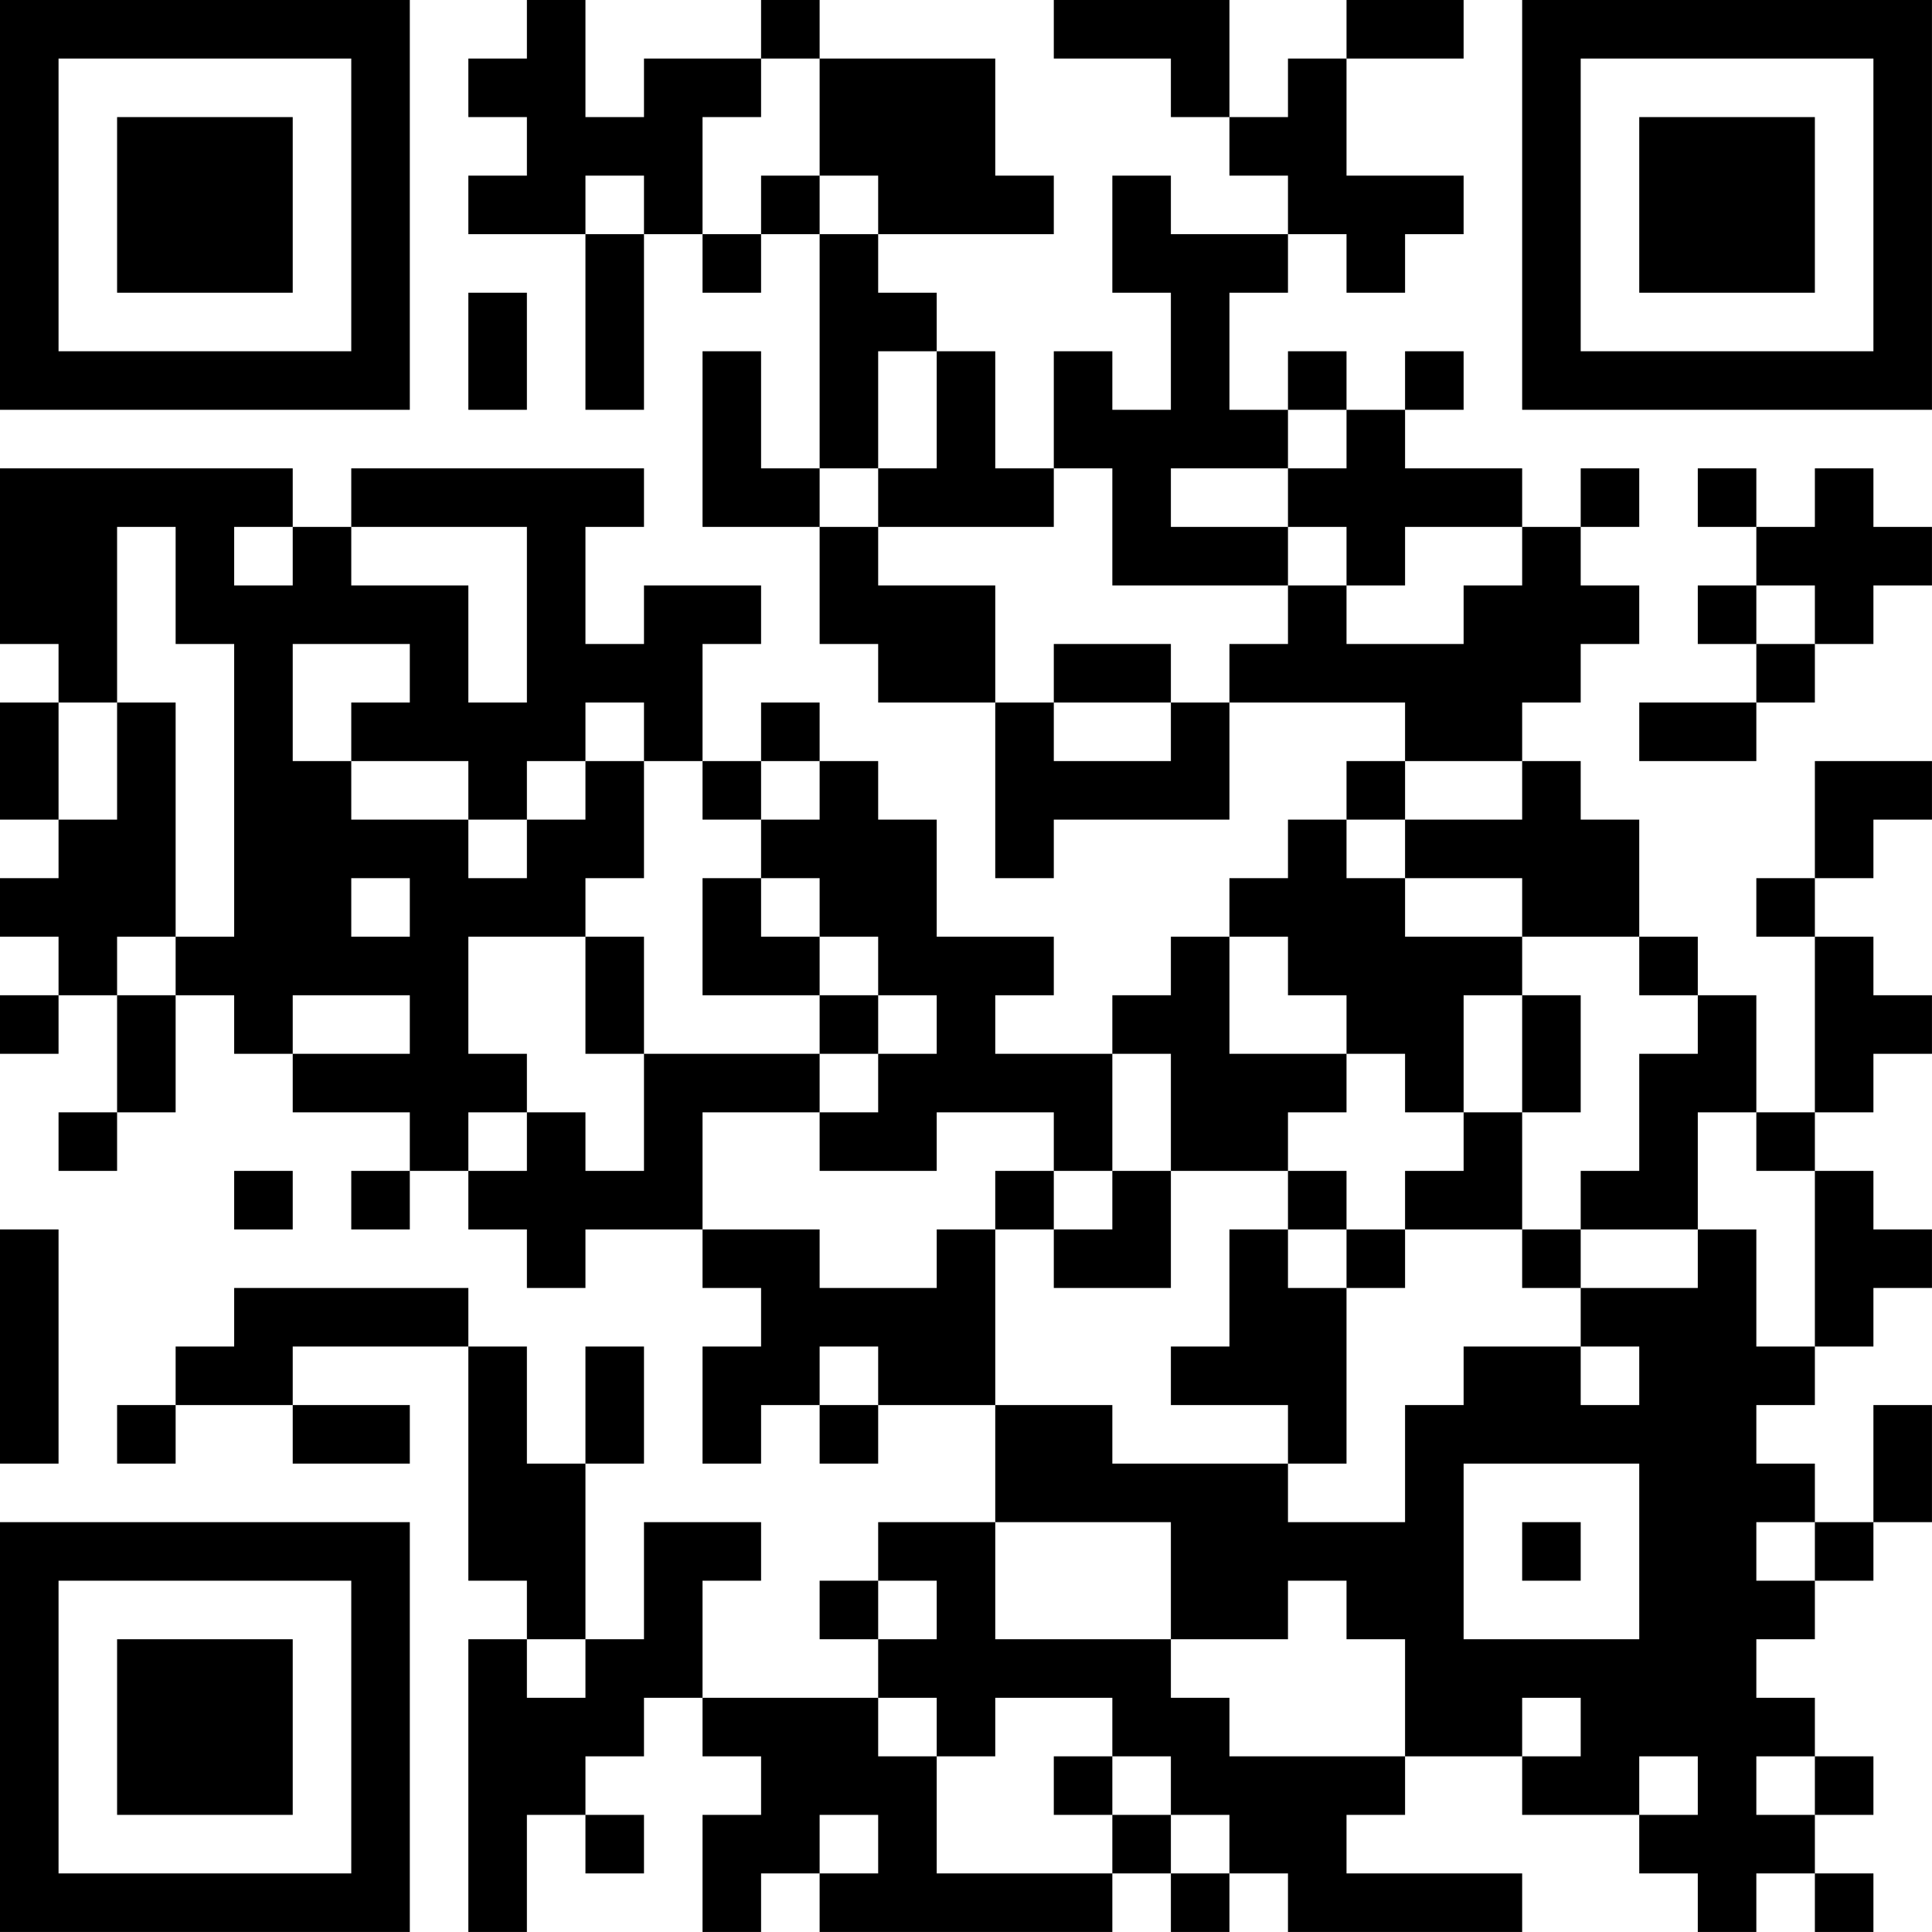 <?xml version="1.0" encoding="UTF-8"?>
<svg xmlns="http://www.w3.org/2000/svg" version="1.1" width="400" height="400" viewBox="0 0 400 400"><rect x="0" y="0" width="400" height="400" fill="#ffffff"/><g transform="scale(12.121)"><g transform="translate(0,0)"><path fill-rule="evenodd" d="M9 0L9 1L8 1L8 2L9 2L9 3L8 3L8 4L10 4L10 7L11 7L11 4L12 4L12 5L13 5L13 4L14 4L14 8L13 8L13 6L12 6L12 9L14 9L14 11L15 11L15 12L17 12L17 15L18 15L18 14L21 14L21 12L24 12L24 13L23 13L23 14L22 14L22 15L21 15L21 16L20 16L20 17L19 17L19 18L17 18L17 17L18 17L18 16L16 16L16 14L15 14L15 13L14 13L14 12L13 12L13 13L12 13L12 11L13 11L13 10L11 10L11 11L10 11L10 9L11 9L11 8L6 8L6 9L5 9L5 8L0 8L0 11L1 11L1 12L0 12L0 14L1 14L1 15L0 15L0 16L1 16L1 17L0 17L0 18L1 18L1 17L2 17L2 19L1 19L1 20L2 20L2 19L3 19L3 17L4 17L4 18L5 18L5 19L7 19L7 20L6 20L6 21L7 21L7 20L8 20L8 21L9 21L9 22L10 22L10 21L12 21L12 22L13 22L13 23L12 23L12 25L13 25L13 24L14 24L14 25L15 25L15 24L17 24L17 26L15 26L15 27L14 27L14 28L15 28L15 29L12 29L12 27L13 27L13 26L11 26L11 28L10 28L10 25L11 25L11 23L10 23L10 25L9 25L9 23L8 23L8 22L4 22L4 23L3 23L3 24L2 24L2 25L3 25L3 24L5 24L5 25L7 25L7 24L5 24L5 23L8 23L8 27L9 27L9 28L8 28L8 33L9 33L9 31L10 31L10 32L11 32L11 31L10 31L10 30L11 30L11 29L12 29L12 30L13 30L13 31L12 31L12 33L13 33L13 32L14 32L14 33L19 33L19 32L20 32L20 33L21 33L21 32L22 32L22 33L26 33L26 32L23 32L23 31L24 31L24 30L26 30L26 31L28 31L28 32L29 32L29 33L30 33L30 32L31 32L31 33L32 33L32 32L31 32L31 31L32 31L32 30L31 30L31 29L30 29L30 28L31 28L31 27L32 27L32 26L33 26L33 24L32 24L32 26L31 26L31 25L30 25L30 24L31 24L31 23L32 23L32 22L33 22L33 21L32 21L32 20L31 20L31 19L32 19L32 18L33 18L33 17L32 17L32 16L31 16L31 15L32 15L32 14L33 14L33 13L31 13L31 15L30 15L30 16L31 16L31 19L30 19L30 17L29 17L29 16L28 16L28 14L27 14L27 13L26 13L26 12L27 12L27 11L28 11L28 10L27 10L27 9L28 9L28 8L27 8L27 9L26 9L26 8L24 8L24 7L25 7L25 6L24 6L24 7L23 7L23 6L22 6L22 7L21 7L21 5L22 5L22 4L23 4L23 5L24 5L24 4L25 4L25 3L23 3L23 1L25 1L25 0L23 0L23 1L22 1L22 2L21 2L21 0L18 0L18 1L20 1L20 2L21 2L21 3L22 3L22 4L20 4L20 3L19 3L19 5L20 5L20 7L19 7L19 6L18 6L18 8L17 8L17 6L16 6L16 5L15 5L15 4L18 4L18 3L17 3L17 1L14 1L14 0L13 0L13 1L11 1L11 2L10 2L10 0ZM13 1L13 2L12 2L12 4L13 4L13 3L14 3L14 4L15 4L15 3L14 3L14 1ZM10 3L10 4L11 4L11 3ZM8 5L8 7L9 7L9 5ZM15 6L15 8L14 8L14 9L15 9L15 10L17 10L17 12L18 12L18 13L20 13L20 12L21 12L21 11L22 11L22 10L23 10L23 11L25 11L25 10L26 10L26 9L24 9L24 10L23 10L23 9L22 9L22 8L23 8L23 7L22 7L22 8L20 8L20 9L22 9L22 10L19 10L19 8L18 8L18 9L15 9L15 8L16 8L16 6ZM29 8L29 9L30 9L30 10L29 10L29 11L30 11L30 12L28 12L28 13L30 13L30 12L31 12L31 11L32 11L32 10L33 10L33 9L32 9L32 8L31 8L31 9L30 9L30 8ZM2 9L2 12L1 12L1 14L2 14L2 12L3 12L3 16L2 16L2 17L3 17L3 16L4 16L4 11L3 11L3 9ZM4 9L4 10L5 10L5 9ZM6 9L6 10L8 10L8 12L9 12L9 9ZM30 10L30 11L31 11L31 10ZM5 11L5 13L6 13L6 14L8 14L8 15L9 15L9 14L10 14L10 13L11 13L11 15L10 15L10 16L8 16L8 18L9 18L9 19L8 19L8 20L9 20L9 19L10 19L10 20L11 20L11 18L14 18L14 19L12 19L12 21L14 21L14 22L16 22L16 21L17 21L17 24L19 24L19 25L22 25L22 26L24 26L24 24L25 24L25 23L27 23L27 24L28 24L28 23L27 23L27 22L29 22L29 21L30 21L30 23L31 23L31 20L30 20L30 19L29 19L29 21L27 21L27 20L28 20L28 18L29 18L29 17L28 17L28 16L26 16L26 15L24 15L24 14L26 14L26 13L24 13L24 14L23 14L23 15L24 15L24 16L26 16L26 17L25 17L25 19L24 19L24 18L23 18L23 17L22 17L22 16L21 16L21 18L23 18L23 19L22 19L22 20L20 20L20 18L19 18L19 20L18 20L18 19L16 19L16 20L14 20L14 19L15 19L15 18L16 18L16 17L15 17L15 16L14 16L14 15L13 15L13 14L14 14L14 13L13 13L13 14L12 14L12 13L11 13L11 12L10 12L10 13L9 13L9 14L8 14L8 13L6 13L6 12L7 12L7 11ZM18 11L18 12L20 12L20 11ZM6 15L6 16L7 16L7 15ZM12 15L12 17L14 17L14 18L15 18L15 17L14 17L14 16L13 16L13 15ZM10 16L10 18L11 18L11 16ZM5 17L5 18L7 18L7 17ZM26 17L26 19L25 19L25 20L24 20L24 21L23 21L23 20L22 20L22 21L21 21L21 23L20 23L20 24L22 24L22 25L23 25L23 22L24 22L24 21L26 21L26 22L27 22L27 21L26 21L26 19L27 19L27 17ZM4 20L4 21L5 21L5 20ZM17 20L17 21L18 21L18 22L20 22L20 20L19 20L19 21L18 21L18 20ZM0 21L0 25L1 25L1 21ZM22 21L22 22L23 22L23 21ZM14 23L14 24L15 24L15 23ZM25 25L25 28L28 28L28 25ZM17 26L17 28L20 28L20 29L21 29L21 30L24 30L24 28L23 28L23 27L22 27L22 28L20 28L20 26ZM26 26L26 27L27 27L27 26ZM30 26L30 27L31 27L31 26ZM15 27L15 28L16 28L16 27ZM9 28L9 29L10 29L10 28ZM15 29L15 30L16 30L16 32L19 32L19 31L20 31L20 32L21 32L21 31L20 31L20 30L19 30L19 29L17 29L17 30L16 30L16 29ZM26 29L26 30L27 30L27 29ZM18 30L18 31L19 31L19 30ZM28 30L28 31L29 31L29 30ZM30 30L30 31L31 31L31 30ZM14 31L14 32L15 32L15 31ZM0 0L0 7L7 7L7 0ZM1 1L1 6L6 6L6 1ZM2 2L2 5L5 5L5 2ZM26 0L26 7L33 7L33 0ZM27 1L27 6L32 6L32 1ZM28 2L28 5L31 5L31 2ZM0 26L0 33L7 33L7 26ZM1 27L1 32L6 32L6 27ZM2 28L2 31L5 31L5 28Z" fill="#000000"/></g></g></svg>
